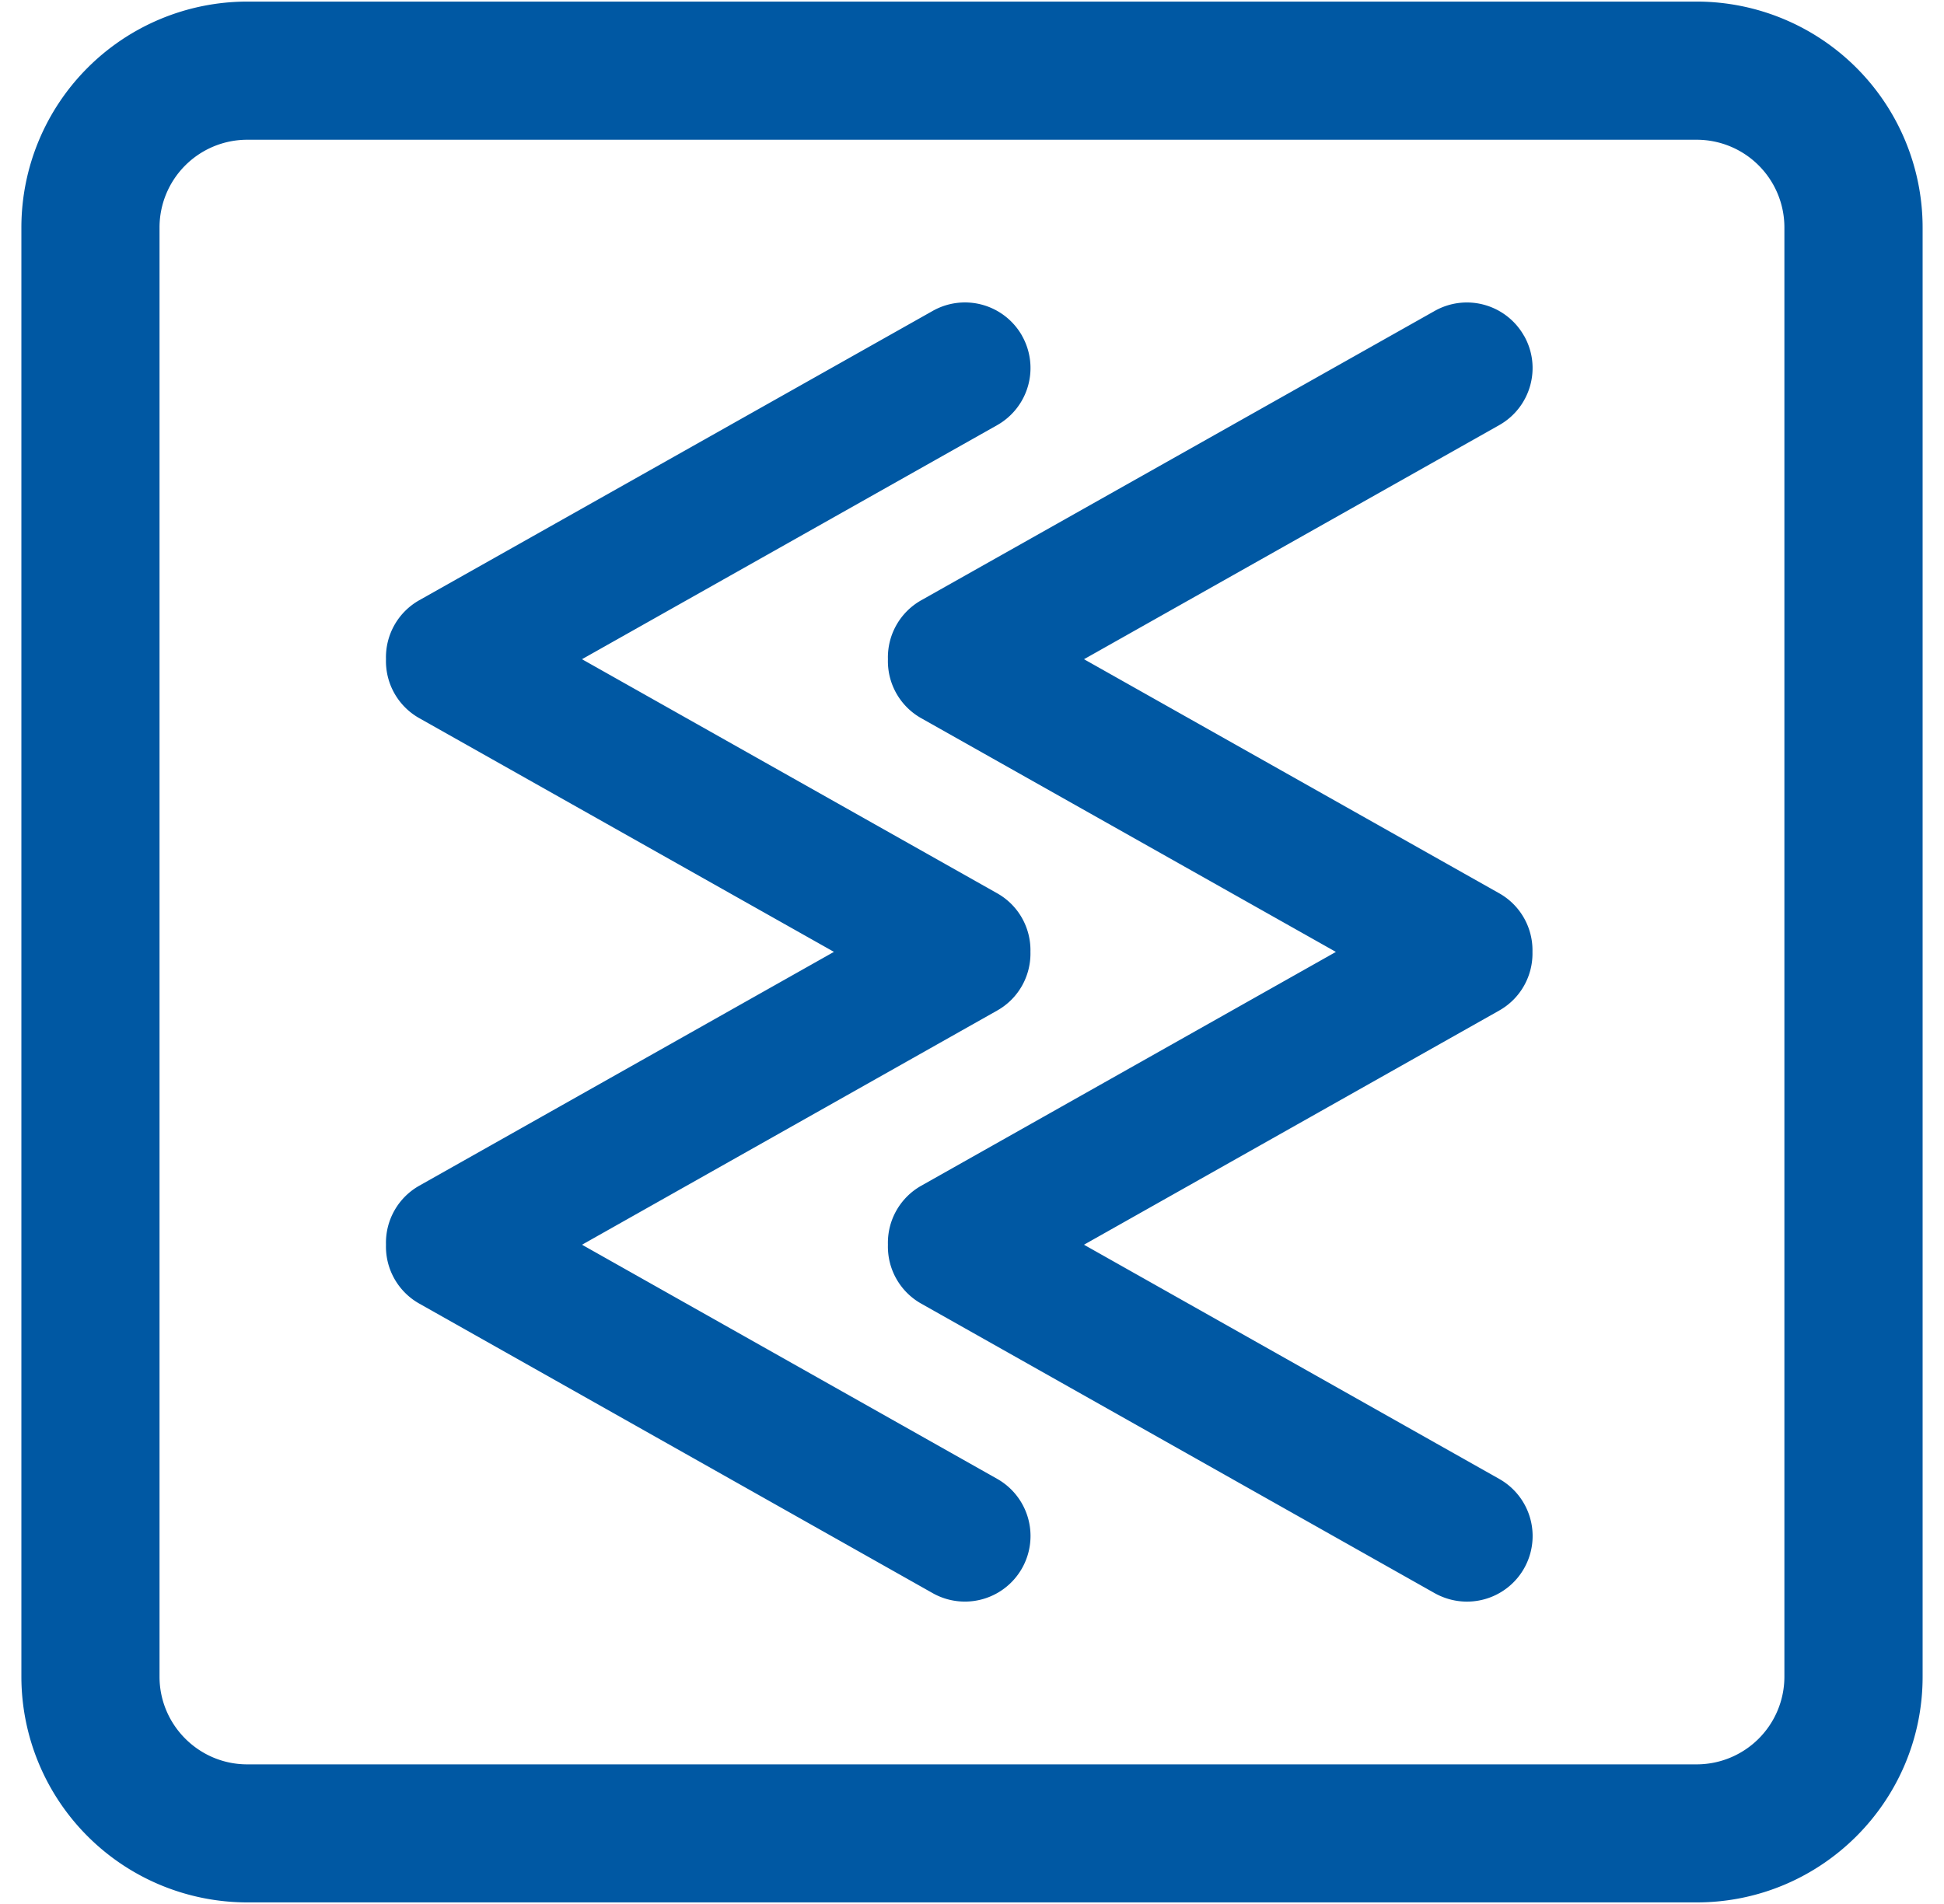 <svg xmlns="http://www.w3.org/2000/svg" width="49" height="48" viewBox="0 0 49 48"><g><g><path fill="#0058a3" d="M44.977 5.731a2.211 2.211 0 0 0-2.208-2.208H6.231a2.212 2.212 0 0 0-2.21 2.208V42.27c0 1.217.993 2.21 2.21 2.21h36.538a2.212 2.212 0 0 0 2.208-2.21zM42.769.04a5.698 5.698 0 0 1 5.692 5.692V42.27c0 3.14-2.553 5.69-5.692 5.69H6.231a5.696 5.696 0 0 1-5.692-5.69V5.73A5.698 5.698 0 0 1 6.23.04zM25.762 8.467a1.654 1.654 0 0 1-.629 2.252l-10.464 5.9 10.464 5.9c.551.31.855.888.84 1.478.015.592-.289 1.17-.84 1.48L14.67 31.38l10.464 5.902a1.653 1.653 0 1 1-1.626 2.881L10.57 32.865a1.648 1.648 0 0 1-.841-1.486 1.65 1.65 0 0 1 .841-1.488l10.45-5.894-10.45-5.891a1.649 1.649 0 0 1-.841-1.488 1.65 1.65 0 0 1 .841-1.487l12.94-7.293a1.653 1.653 0 0 1 2.253.629m12.653 0c.45.796.167 1.803-.629 2.252l-10.464 5.9 10.464 5.9c.55.31.855.888.84 1.478.015.592-.29 1.17-.84 1.48L27.322 31.38l10.464 5.902a1.653 1.653 0 0 1-.813 3.095c-.275 0-.555-.07-.813-.214l-12.938-7.297a1.648 1.648 0 0 1-.841-1.486 1.65 1.65 0 0 1 .841-1.488l10.45-5.894-10.45-5.891a1.649 1.649 0 0 1-.841-1.488 1.65 1.65 0 0 1 .841-1.487l12.94-7.293a1.653 1.653 0 0 1 2.253.629"/></g></g></svg>